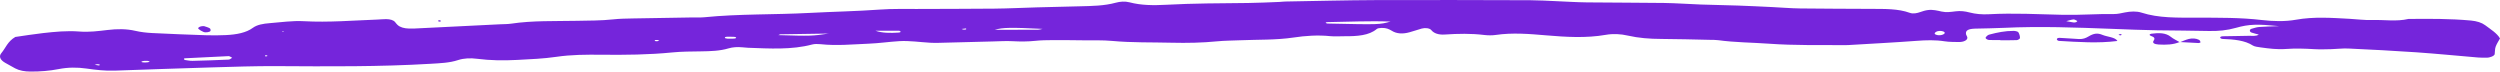 <?xml version="1.0" encoding="UTF-8"?> <svg xmlns="http://www.w3.org/2000/svg" width="1048" height="30" viewBox="0 0 1048 30" fill="none"><path d="M1048 16.11C1047.43 17.172 1046.61 18.353 1046.18 19.571C1045.81 20.589 1045.93 21.657 1045.77 22.7C1045.66 23.416 1043.84 24.195 1042.41 24.182C1041.22 24.17 1040 24.207 1038.83 24.107C1030.18 23.384 1021.57 22.524 1012.9 21.921C1003.43 21.261 993.919 20.79 984.407 20.338C982.071 20.225 979.663 20.551 977.279 20.608C974.907 20.664 972.499 20.746 970.15 20.608C966.169 20.375 962.223 20.237 958.242 20.532C954.606 20.809 951.102 20.344 947.633 19.866C946.501 19.709 945.094 19.534 944.427 19.1C941.077 16.92 936.488 16.493 931.624 16.317C931.314 16.305 930.909 16.116 930.778 15.953C930.48 15.582 930.909 15.224 931.887 15.199C935.463 15.105 939.039 15.124 942.615 15.011C944.045 14.967 945.726 15.293 946.882 14.495C945.869 14.219 944.82 13.98 943.879 13.66C942.901 13.327 942.901 12.328 943.842 12.064C944.88 11.775 945.929 11.405 947.037 11.317C949.314 11.128 951.638 11.103 955.417 10.959C946.215 10.054 942.913 10.092 937.263 11.681C933.579 12.724 929.92 13.088 925.819 12.988C918.655 12.812 911.479 12.818 904.315 12.705C897.95 12.605 891.609 12.328 885.255 12.089C870.188 11.518 855.086 10.953 839.959 11.675C836.002 11.863 832.02 11.901 828.051 12.002C825.011 12.077 823.819 12.799 824.177 14.414C824.272 14.828 824.618 15.224 824.702 15.639C824.928 16.738 823.319 17.655 821.126 17.618C819.147 17.58 817.085 17.605 815.225 17.316C811.279 16.7 807.465 16.82 803.436 17.121C793.983 17.831 784.471 18.309 774.983 18.88C774.589 18.905 774.184 18.918 773.79 18.918C763.051 18.861 752.287 19.088 741.583 18.321C734.491 17.812 727.267 17.806 720.269 16.845C719.137 16.688 717.898 16.726 716.706 16.7C709.947 16.562 703.176 16.349 696.418 16.323C691.554 16.305 686.905 15.953 682.435 14.929C679.408 14.232 676.249 14.056 673.102 14.608C664.853 16.047 656.474 15.513 648.237 14.822C641.085 14.219 634.099 13.61 626.947 14.659C625.469 14.872 623.717 14.847 622.215 14.665C616.684 13.987 611.189 14.106 605.61 14.477C603.107 14.64 601.117 14.012 600.008 12.623C599.317 11.769 597.373 11.574 595.979 11.976C594.238 12.479 592.57 13.057 590.817 13.541C588.028 14.301 585.478 14.213 583.344 12.843C582.843 12.523 582.223 12.247 581.579 12.008C580.411 11.587 577.836 11.568 577.133 12.159C573.927 14.879 568.956 15.23 563.592 15.187C561.601 15.174 559.551 15.35 557.632 15.155C552.387 14.621 547.321 14.979 542.291 15.727C534.9 16.832 527.283 16.562 519.762 16.883C516.591 17.021 513.373 17.015 510.262 17.322C503.944 17.944 497.555 18.064 491.214 17.907C482.87 17.699 474.49 17.925 466.182 17.153C462.296 16.795 458.243 16.945 454.261 16.901C449.887 16.851 445.524 16.795 441.149 16.82C438.777 16.832 436.357 16.87 434.033 17.115C430.85 17.448 427.763 17.448 424.544 17.272C421.815 17.121 419.001 17.303 416.236 17.373C408.679 17.561 401.121 17.768 393.564 17.957C392.372 17.988 391.168 17.988 389.976 17.919C385.637 17.674 381.227 16.996 377.007 17.247C372.728 17.504 368.484 18.139 364.098 18.315C357.387 18.585 350.723 19.257 343.965 18.522C342.856 18.403 341.45 18.39 340.484 18.648C331.818 20.953 322.652 20.344 313.533 20.024C312.746 19.998 311.959 19.904 311.172 19.829C309.146 19.64 307.179 19.747 305.391 20.281C301.78 21.362 297.846 21.475 293.829 21.531C289.848 21.588 285.807 21.588 281.921 21.971C272.051 22.957 262.121 23.045 252.156 22.945C245.791 22.882 239.509 22.895 233.203 23.824C227.887 24.609 222.225 24.835 216.682 25.124C211.127 25.42 205.549 25.357 200.054 24.647C197.252 24.283 194.451 24.377 191.972 25.2C188.443 26.362 184.498 26.5 180.517 26.739C159.084 28.02 137.58 27.845 116.065 27.719C106.91 27.662 97.755 27.995 88.601 28.259C75.084 28.655 61.566 29.145 48.061 29.61C44.008 29.748 40.11 29.283 36.284 28.736C32.279 28.165 28.476 28.203 24.578 28.963C20.823 29.698 16.878 30.018 12.849 29.999C10.334 29.993 8.14 29.597 6.364 28.661C4.958 27.92 3.623 27.141 2.252 26.375C0.142 25.194 -0.621 23.705 0.547 22.298C2.443 20.017 3.134 17.442 6.412 15.494C10.238 14.954 14.041 14.32 17.915 13.886C22.969 13.321 28.071 12.806 33.304 13.22C37.333 13.541 41.219 13.032 45.116 12.567C49.074 12.096 52.924 12.039 56.81 12.944C58.956 13.446 61.376 13.729 63.724 13.848C71.257 14.225 78.803 14.521 86.348 14.772C89.126 14.866 91.927 14.841 94.692 14.709C99.186 14.495 103.227 13.723 106.004 11.662C107.733 10.381 110.236 9.922 113.168 9.696C117.889 9.326 122.573 8.622 127.353 8.886C137.759 9.457 148.011 8.578 158.321 8.195C159.513 8.151 160.693 8.006 161.874 8.019C163.554 8.038 164.937 8.402 165.64 9.281C165.95 9.665 166.248 10.06 166.63 10.425C167.679 11.424 169.347 11.914 171.481 11.97C172.268 11.995 173.078 11.995 173.865 11.951C185.761 11.367 197.658 10.777 209.542 10.186C211.127 10.104 212.784 10.142 214.286 9.916C223.25 8.578 232.464 8.917 241.595 8.729C246.768 8.622 251.93 8.678 257.055 8.119C259.761 7.824 262.586 7.78 265.376 7.73C273.732 7.56 282.1 7.447 290.467 7.309C292.065 7.284 293.698 7.391 295.236 7.234C309.79 5.776 324.618 6.203 339.28 5.418C349.162 4.89 359.115 4.727 368.997 4.005C374.099 3.634 379.343 3.791 384.517 3.76C395.269 3.703 406.033 3.735 416.796 3.621C422.768 3.559 428.716 3.257 434.688 3.088C440.648 2.918 446.62 2.78 452.581 2.641C457.766 2.522 462.939 2.453 467.719 1.14C469.519 0.644 471.605 0.474 473.488 0.97C478.352 2.265 483.597 2.283 488.686 2.007C500.213 1.379 511.752 1.379 523.29 1.253C527.665 1.203 532.028 0.97 536.402 0.807C537.201 0.776 537.976 0.65 538.775 0.638C551.493 0.424 564.212 0.085 576.931 0.034C598.446 -0.047 619.962 0.035 641.466 0.091C645.03 0.104 648.594 0.336 652.159 0.48C656.521 0.656 660.872 0.952 665.235 1.002C675.986 1.134 686.75 1.09 697.502 1.241C702.663 1.316 707.813 1.705 712.963 1.894C718.124 2.076 723.298 2.151 728.471 2.327C733.227 2.491 737.983 2.729 742.727 2.956C746.685 3.144 750.642 3.49 754.611 3.54C764.565 3.665 774.53 3.666 784.483 3.722C790.05 3.76 795.664 3.59 800.623 5.393C801.994 5.889 803.639 5.537 805.057 5.029C806.023 4.683 807.096 4.35 808.216 4.212C810.254 3.954 812.102 4.438 813.938 4.846C815.904 5.286 817.859 4.991 819.802 4.746C821.864 4.488 823.748 4.727 825.572 5.211C828.147 5.896 830.935 6.122 833.713 5.971C844.071 5.405 854.406 5.965 864.717 6.21C871.929 6.379 879.021 5.776 886.185 5.883C887.699 5.908 889.261 5.512 890.739 5.217C893.111 4.746 895.674 4.633 897.7 5.293C904.947 7.642 912.91 7.391 920.872 7.409C930.027 7.435 939.17 7.328 948.229 8.402C952.902 8.955 957.944 9.081 962.462 8.27C969.983 6.926 977.421 7.485 984.919 7.887C988.078 8.056 991.129 8.49 994.384 8.389C999.461 8.239 1004.63 9.112 1009.61 7.943C1018.37 7.862 1027.13 7.805 1035.82 8.609C1038.27 8.835 1040.34 9.489 1041.77 10.557C1044.04 12.272 1046.7 13.867 1048 16.11ZM866.088 8.905C865.766 9.018 865.444 9.131 865.122 9.244C865.408 9.112 865.695 8.98 865.981 8.848C867.077 9.049 868.174 9.269 869.294 9.432C869.604 9.476 870.081 9.382 870.355 9.269C870.606 9.162 870.868 8.835 870.784 8.785C870.307 8.528 869.616 8.094 869.187 8.144C868.102 8.27 867.113 8.634 866.088 8.905ZM77.17 24.452C77.206 24.672 77.241 24.892 77.277 25.112C78.409 25.25 79.566 25.533 80.686 25.508C85.752 25.395 90.818 25.212 95.872 24.986C96.397 24.961 96.838 24.484 97.326 24.214C96.826 23.975 96.289 23.51 95.825 23.529C89.602 23.799 83.38 24.132 77.17 24.452ZM582.903 9.043C573.891 8.704 565.344 9.143 556.786 9.263C555.546 9.281 555.403 9.602 556.345 9.866C578.301 10.331 578.302 10.331 582.903 9.043ZM437.048 12.108C423.567 11.461 420.456 11.499 417.023 12.485C423.364 12.485 429.217 12.498 435.07 12.473C435.69 12.466 436.309 12.246 437.048 12.108ZM326.299 14.722C339.697 15.13 340.52 15.111 347.41 14.068C339.685 14.181 333.451 14.263 327.205 14.376C326.895 14.382 326.597 14.602 326.299 14.722ZM366.995 12.894C369.832 13.88 373.216 13.88 376.602 13.666C377.698 13.597 377.866 13.277 377.007 12.894C373.777 12.894 370.392 12.894 366.995 12.894ZM813.258 14.772C814.498 14.684 815.487 14.062 815.177 13.578C814.855 13.082 813.521 12.78 812.34 13.057C811.78 13.189 811.22 13.547 811.053 13.861C810.779 14.395 812.007 14.866 813.258 14.772ZM304.962 16.198C305.761 16.198 306.524 16.204 307.287 16.198C308.347 16.192 308.824 15.972 308.467 15.62C308.335 15.494 307.799 15.438 307.442 15.425C306.679 15.387 305.904 15.394 305.141 15.387C304.08 15.387 303.615 15.607 303.985 15.978C304.104 16.11 304.64 16.135 304.962 16.198ZM62.794 25.759C62.401 25.665 62.079 25.539 61.721 25.501C61.352 25.464 60.946 25.476 60.565 25.514C60.195 25.552 59.802 25.608 59.516 25.721C58.67 26.073 60.303 26.343 62.067 26.098C62.341 26.061 62.544 25.878 62.794 25.759ZM404.996 12.341C404.996 12.196 404.996 12.052 404.996 11.907C404.364 11.989 403.744 12.064 403.112 12.146C403.398 12.24 403.66 12.391 403.97 12.422C404.292 12.447 404.662 12.366 404.996 12.341ZM40.682 26.909C40.349 26.997 40.026 27.078 39.693 27.166C40.336 27.267 40.98 27.367 41.624 27.468C41.684 27.311 41.731 27.16 41.791 27.003C41.421 26.971 41.052 26.94 40.682 26.909ZM276.378 17.002C276.104 16.92 275.83 16.782 275.544 16.763C274.554 16.701 274.185 16.889 274.626 17.203C274.769 17.297 275.281 17.297 275.579 17.266C275.865 17.228 276.104 17.09 276.378 17.002ZM118.318 13.314L119.093 13.208L118.52 12.982L118.318 13.314ZM112.048 23.215C111.75 23.208 111.44 23.164 111.177 23.208C111.082 23.227 111.106 23.447 111.082 23.579C111.38 23.592 111.69 23.636 111.952 23.592C112.048 23.567 112.024 23.34 112.048 23.215Z" fill="#7525DB"></path><path d="M887.627 17.178C879.379 18.227 871.214 17.605 863.036 17.14C862.762 17.121 862.417 16.876 862.31 16.701C862.047 16.273 862.464 15.834 863.334 15.865C866.064 15.972 868.782 16.242 871.512 16.367C873.181 16.443 874.337 15.978 875.481 15.3C877.71 13.961 879.248 13.742 881.382 14.634C883.444 15.488 886.698 15.557 887.627 17.178Z" fill="#7525DB"></path><path d="M838.422 16.788C836.848 16.788 835.263 16.858 833.725 16.751C833.189 16.713 832.438 16.255 832.366 15.947C832.283 15.607 832.807 15.206 833.165 14.866C833.343 14.697 833.713 14.552 834.047 14.464C837.242 13.616 840.543 12.925 844.179 12.944C844.847 12.95 845.931 13.239 846.086 13.516C846.551 14.294 846.778 15.13 846.778 15.947C846.778 16.255 845.931 16.801 845.419 16.82C843.094 16.914 840.758 16.864 838.422 16.864C838.422 16.832 838.422 16.814 838.422 16.788Z" fill="#7525DB"></path><path d="M913.673 17.624C911.074 18.736 908.07 18.843 904.9 18.66C903.159 18.56 902.123 18.02 902.802 17.046C903.47 16.091 903.171 15.57 901.646 15.042C900.859 14.772 900.99 14.257 901.884 14.131C905.043 13.698 907.939 13.742 910.001 15.438C911.014 16.273 912.505 16.952 913.78 17.699L913.673 17.624Z" fill="#7525DB"></path><path d="M85.573 10.965C86.122 11.16 87.171 11.417 87.886 11.832C88.291 12.071 88.339 12.579 88.231 12.938C88.076 13.446 86.288 13.761 85.347 13.402C84.489 13.069 83.726 12.598 83.201 12.108C82.677 11.6 83.988 10.839 85.573 10.965Z" fill="#7525DB"></path><path d="M913.792 17.699C915.032 17.235 916.188 16.688 917.547 16.336C919.001 15.959 920.599 16.079 921.791 16.688C922.244 16.92 922.363 17.36 922.482 17.724C922.506 17.806 921.946 18.057 921.684 18.045C919.013 17.925 916.343 17.768 913.685 17.618C913.673 17.624 913.792 17.699 913.792 17.699Z" fill="#7525DB"></path><path d="M184.844 8.93C184.546 8.98 184.176 9.118 183.985 9.062C183.771 9.005 183.735 8.773 183.616 8.622C183.914 8.565 184.295 8.427 184.474 8.484C184.689 8.546 184.724 8.773 184.844 8.93Z" fill="#7525DB"></path><path d="M888.891 14.257C889.093 14.37 889.308 14.483 889.523 14.596C889.261 14.684 888.986 14.841 888.736 14.829C888.498 14.816 888.295 14.627 888.081 14.514C888.355 14.433 888.617 14.351 888.891 14.257Z" fill="#7525DB"></path></svg> 